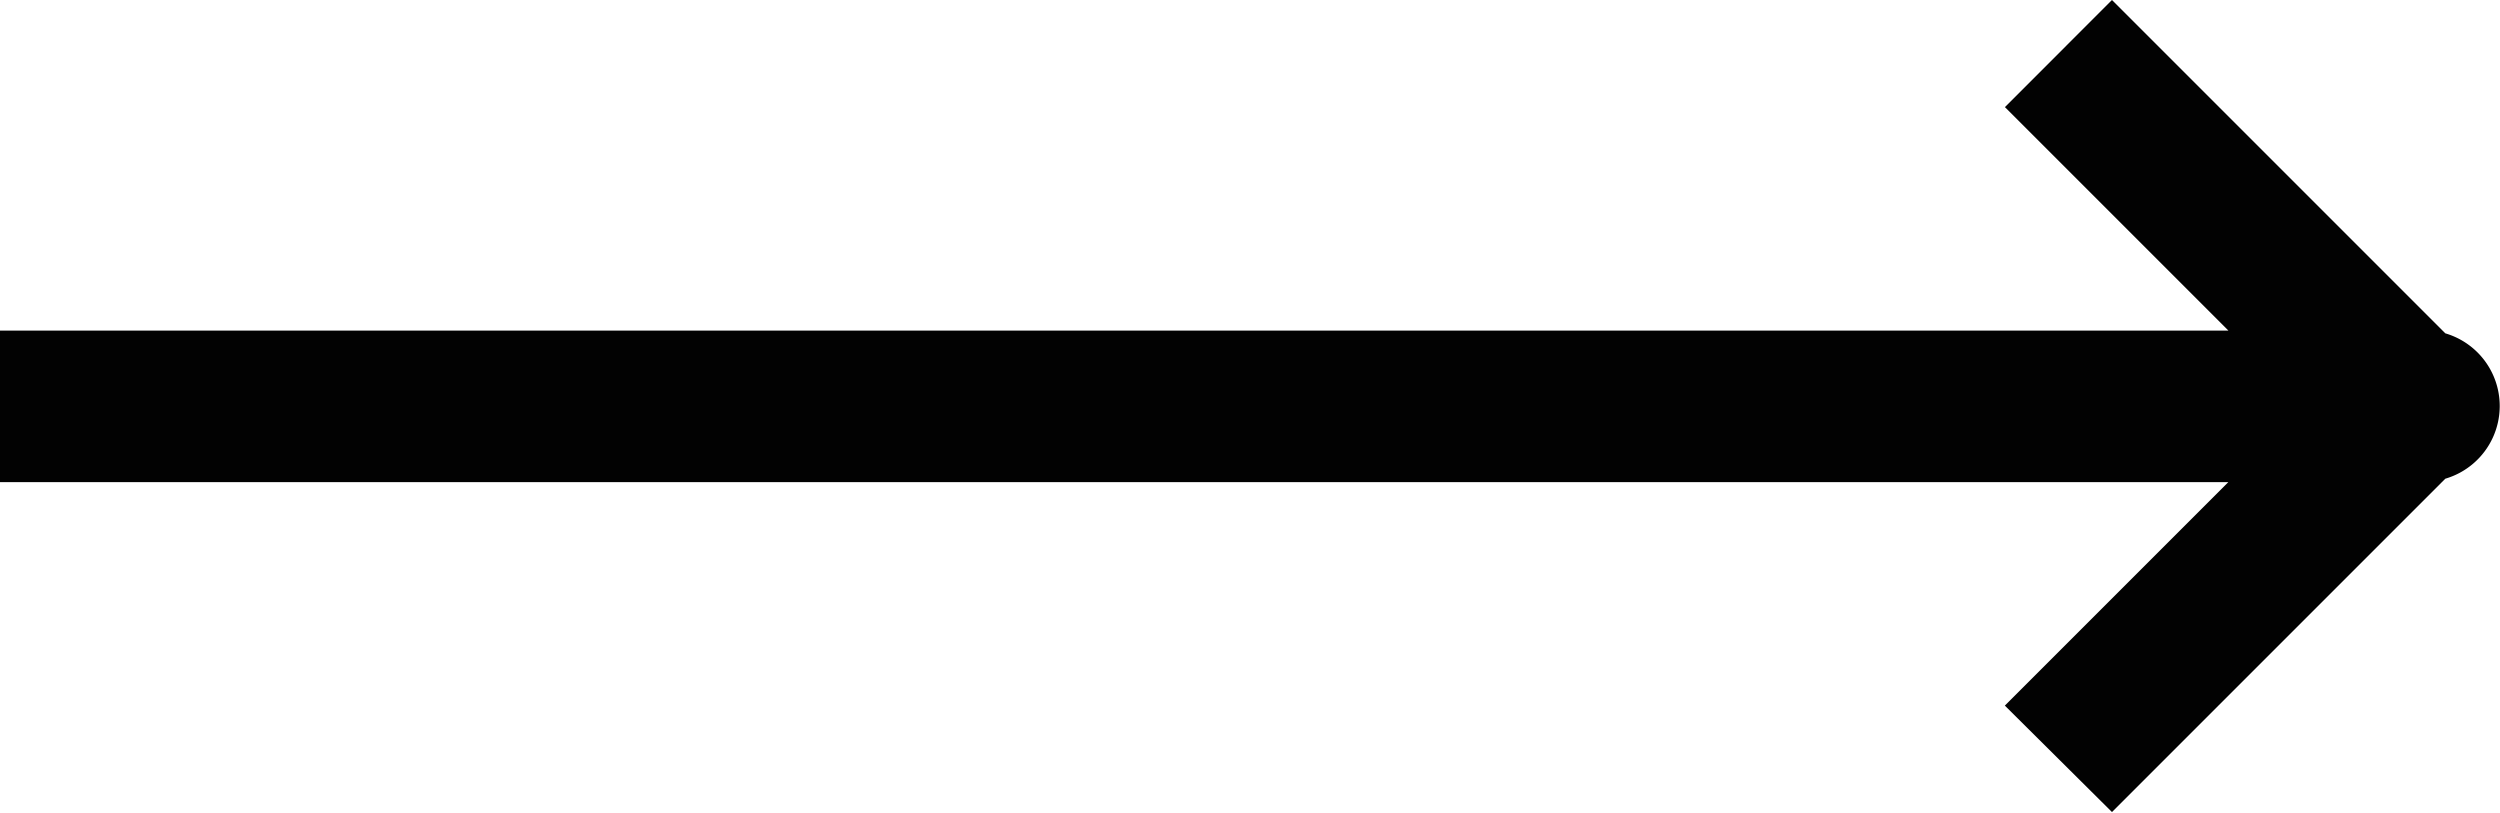 <svg xmlns="http://www.w3.org/2000/svg" width="33" height="10.728" viewBox="0 0 33 10.728"><path d="M1133.464,9.314l2.95-2.95H1107v-2h29.415l-2.95-2.95L1134.878,0l4.4,4.4a1,1,0,0,1,0,1.919l-4.4,4.4Z" transform="translate(-1107)" fill="#020202"/></svg>